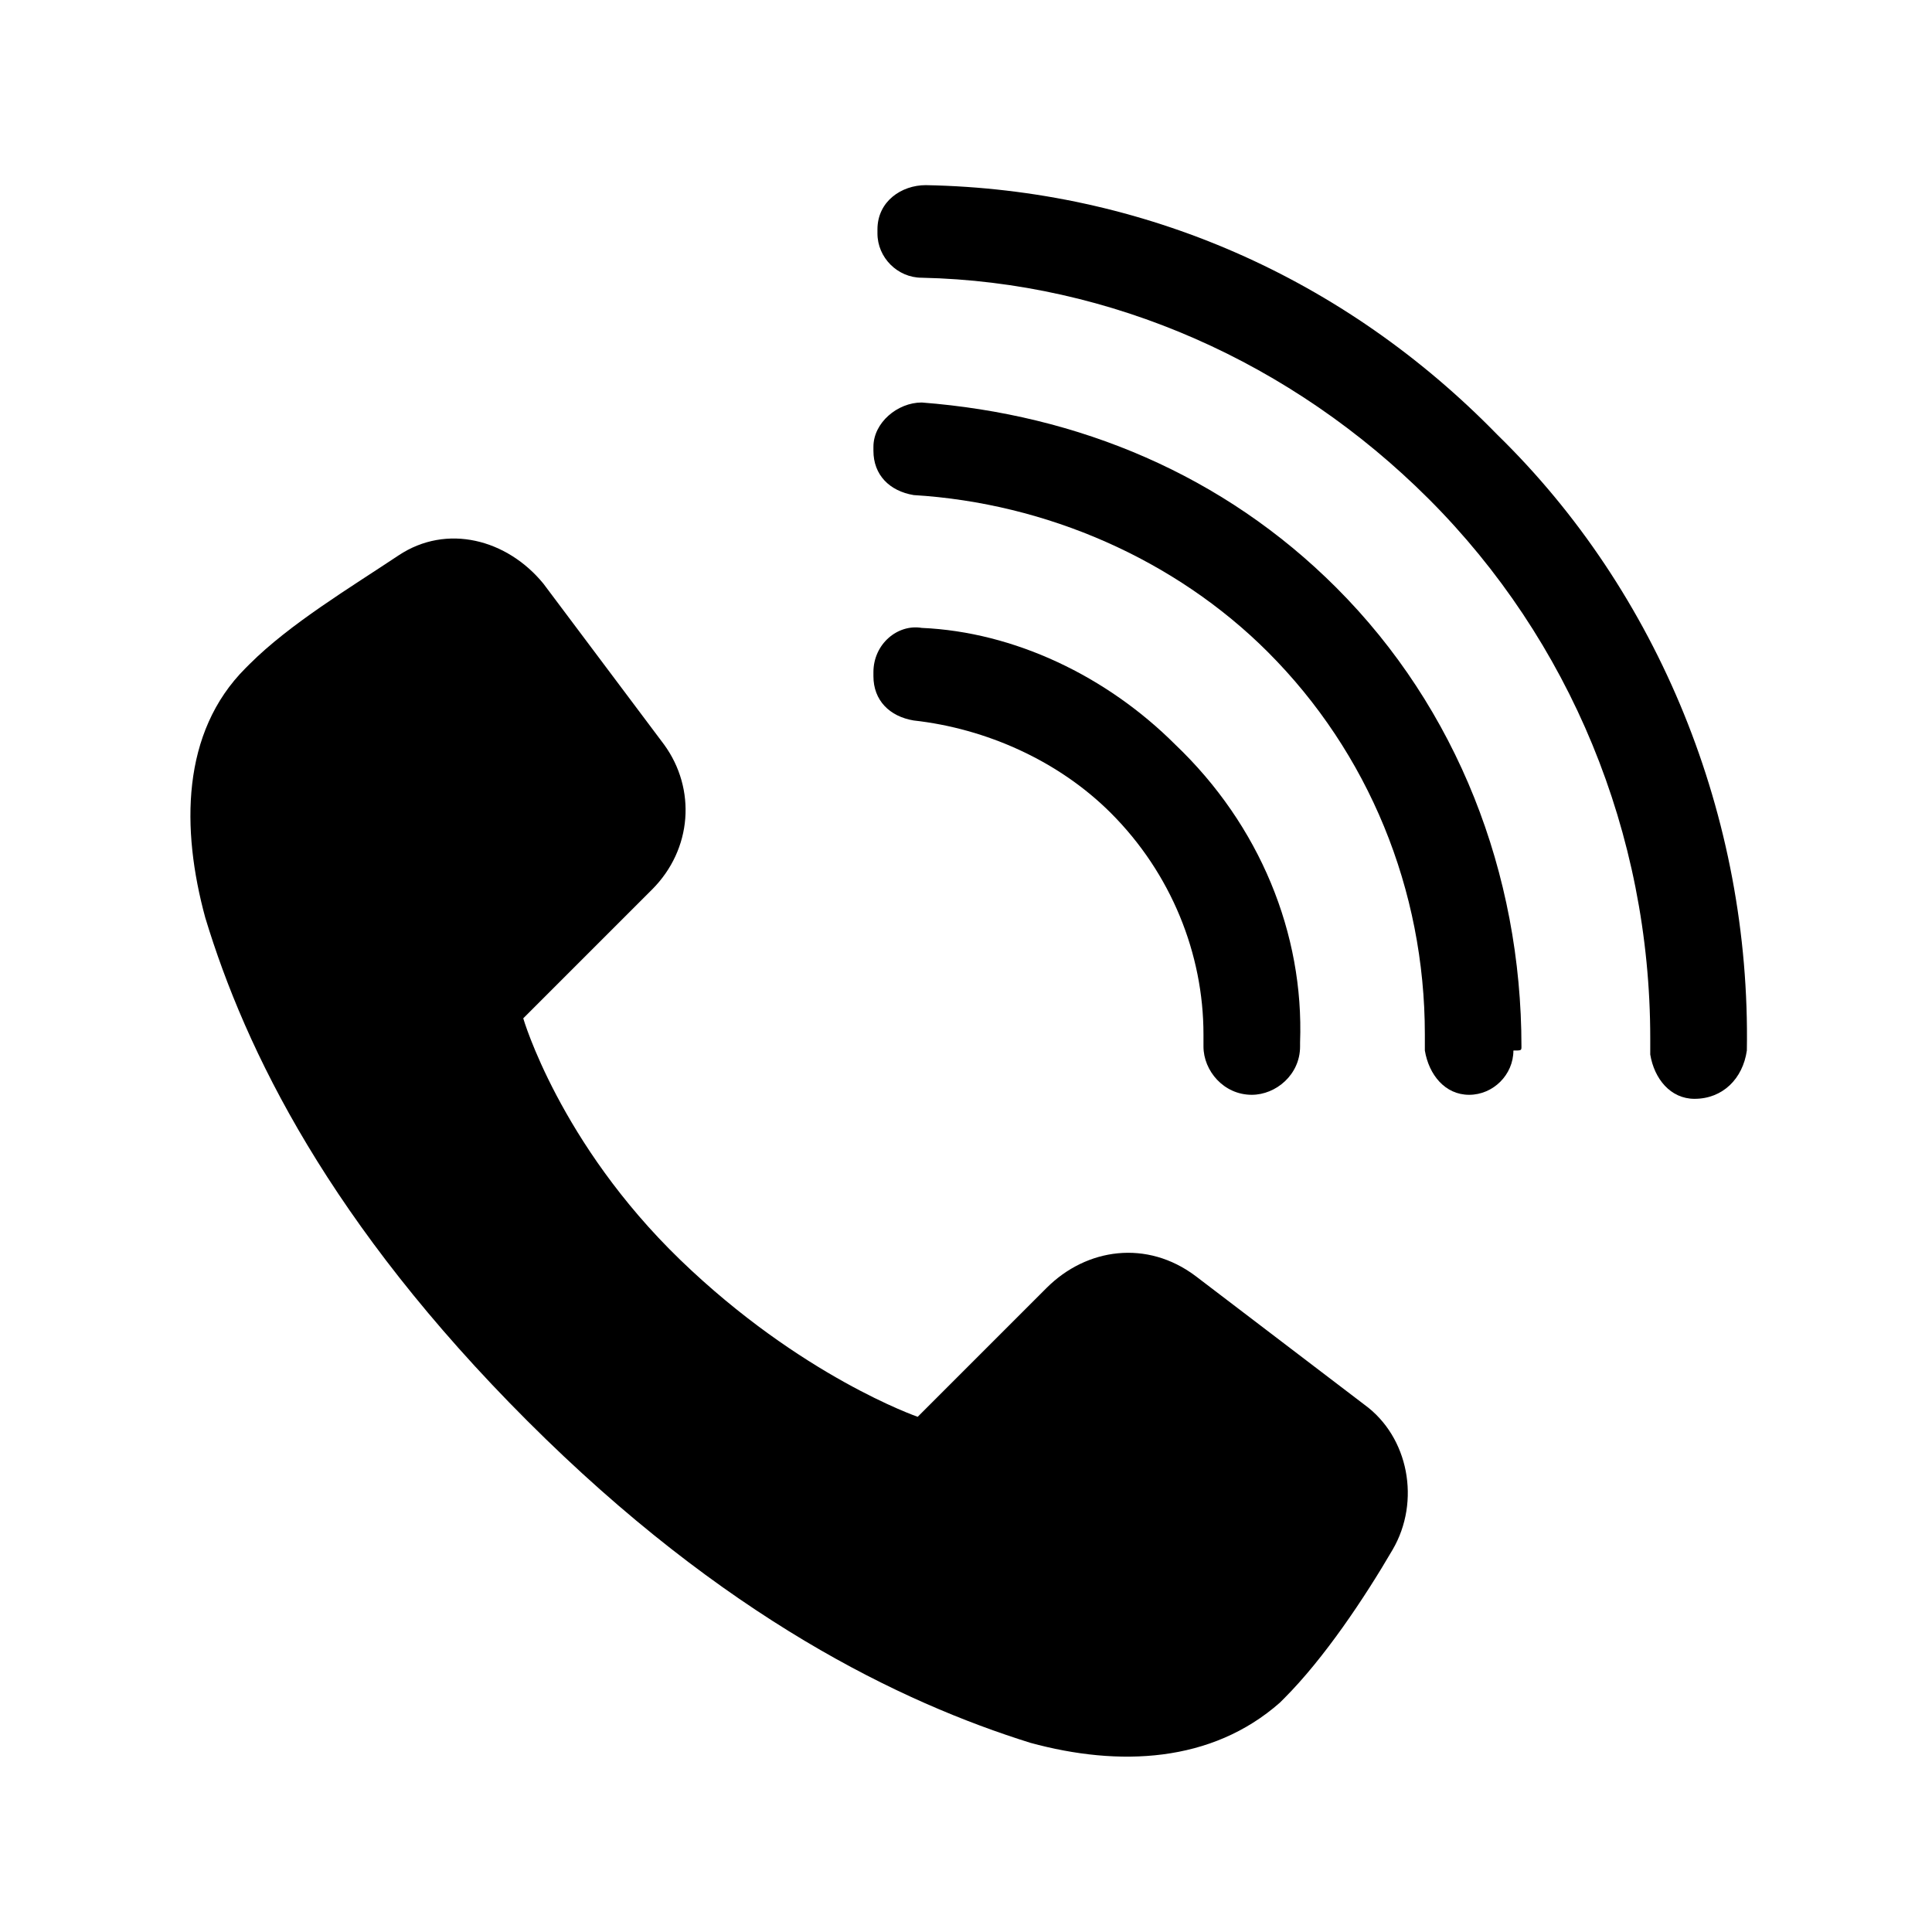 <?xml version="1.0" encoding="utf-8"?>
<!-- Generator: Adobe Illustrator 26.5.2, SVG Export Plug-In . SVG Version: 6.00 Build 0)  -->
<svg version="1.1" id="Layer_1" xmlns="http://www.w3.org/2000/svg" xmlns:xlink="http://www.w3.org/1999/xlink" x="0px" y="0px"
	 viewBox="0 0 48 48" style="enable-background:new 0 0 48 48;" xml:space="preserve">
<g id="white_space">
</g>
<g id="Layer_1_00000124863215241932463670000015830431074557909124_">
	<path d="M29.7,31.7C28.5,30.8,27,31,26,32l-3.2,3.2c0,0-2.9-1-5.9-3.9s-3.9-6-3.9-6l3.2-3.2c1-1,1.1-2.5,0.3-3.6l-3-4
		c-0.9-1.1-2.4-1.5-3.6-0.7s-2.7,1.7-3.7,2.7c0,0,0,0-0.1,0.1c-1.6,1.6-1.6,4-1,6.2c1,3.3,3.1,7.6,8,12.5s9.3,7,12.5,8
		c2.2,0.6,4.5,0.5,6.2-1c0,0,0,0,0.1-0.1c1-1,2-2.5,2.7-3.7c0.7-1.2,0.4-2.8-0.7-3.6L29.7,31.7z"/>
	<g>
		<path d="M43.4,26.1L43.4,26.1L43.4,26.1c0.1-5.8-2.2-11.4-6.2-15.3C33.4,6.9,28.4,4.7,23,4.6c-0.6,0-1.2,0.4-1.2,1.1v0.1
			c0,0.6,0.5,1.1,1.1,1.1C27.6,7,32.1,9,35.5,12.4C39,15.9,41,20.7,41,25.8c0,0.1,0,0.2,0,0.3l0,0l0,0v0.1l0,0
			c0.1,0.6,0.5,1.1,1.1,1.1C42.8,27.3,43.3,26.8,43.4,26.1L43.4,26.1C43.4,26.2,43.4,26.2,43.4,26.1z"/>
		<path d="M29.2,18.5c-1.7-1.7-4-2.8-6.3-2.9c-0.6-0.1-1.2,0.4-1.2,1.1v0.1c0,0.6,0.4,1,1,1.1c1.8,0.2,3.6,1,4.9,2.3
			c1.5,1.5,2.3,3.5,2.3,5.5c0,0.1,0,0.3,0,0.3c0,0.6,0.5,1.2,1.2,1.2c0.6,0,1.2-0.5,1.2-1.2c0,0,0,0,0-0.1
			C32.4,23.2,31.3,20.5,29.2,18.5z"/>
		<path d="M37.8,26c0-4.3-1.6-8.4-4.6-11.4c-2.8-2.8-6.4-4.3-10.3-4.6c-0.6,0-1.2,0.5-1.2,1.1v0.1c0,0.6,0.4,1,1,1.1
			c3.3,0.2,6.5,1.6,8.8,3.9c2.5,2.5,3.9,5.9,3.9,9.5c0,0.1,0,0.2,0,0.3l0,0l0,0v0.1l0,0c0.1,0.6,0.5,1.1,1.1,1.1s1.1-0.5,1.1-1.1
			l0,0l0,0C37.8,26.1,37.8,26.1,37.8,26C37.8,26.1,37.8,26,37.8,26z"/>
	</g>
</g>
</svg>
